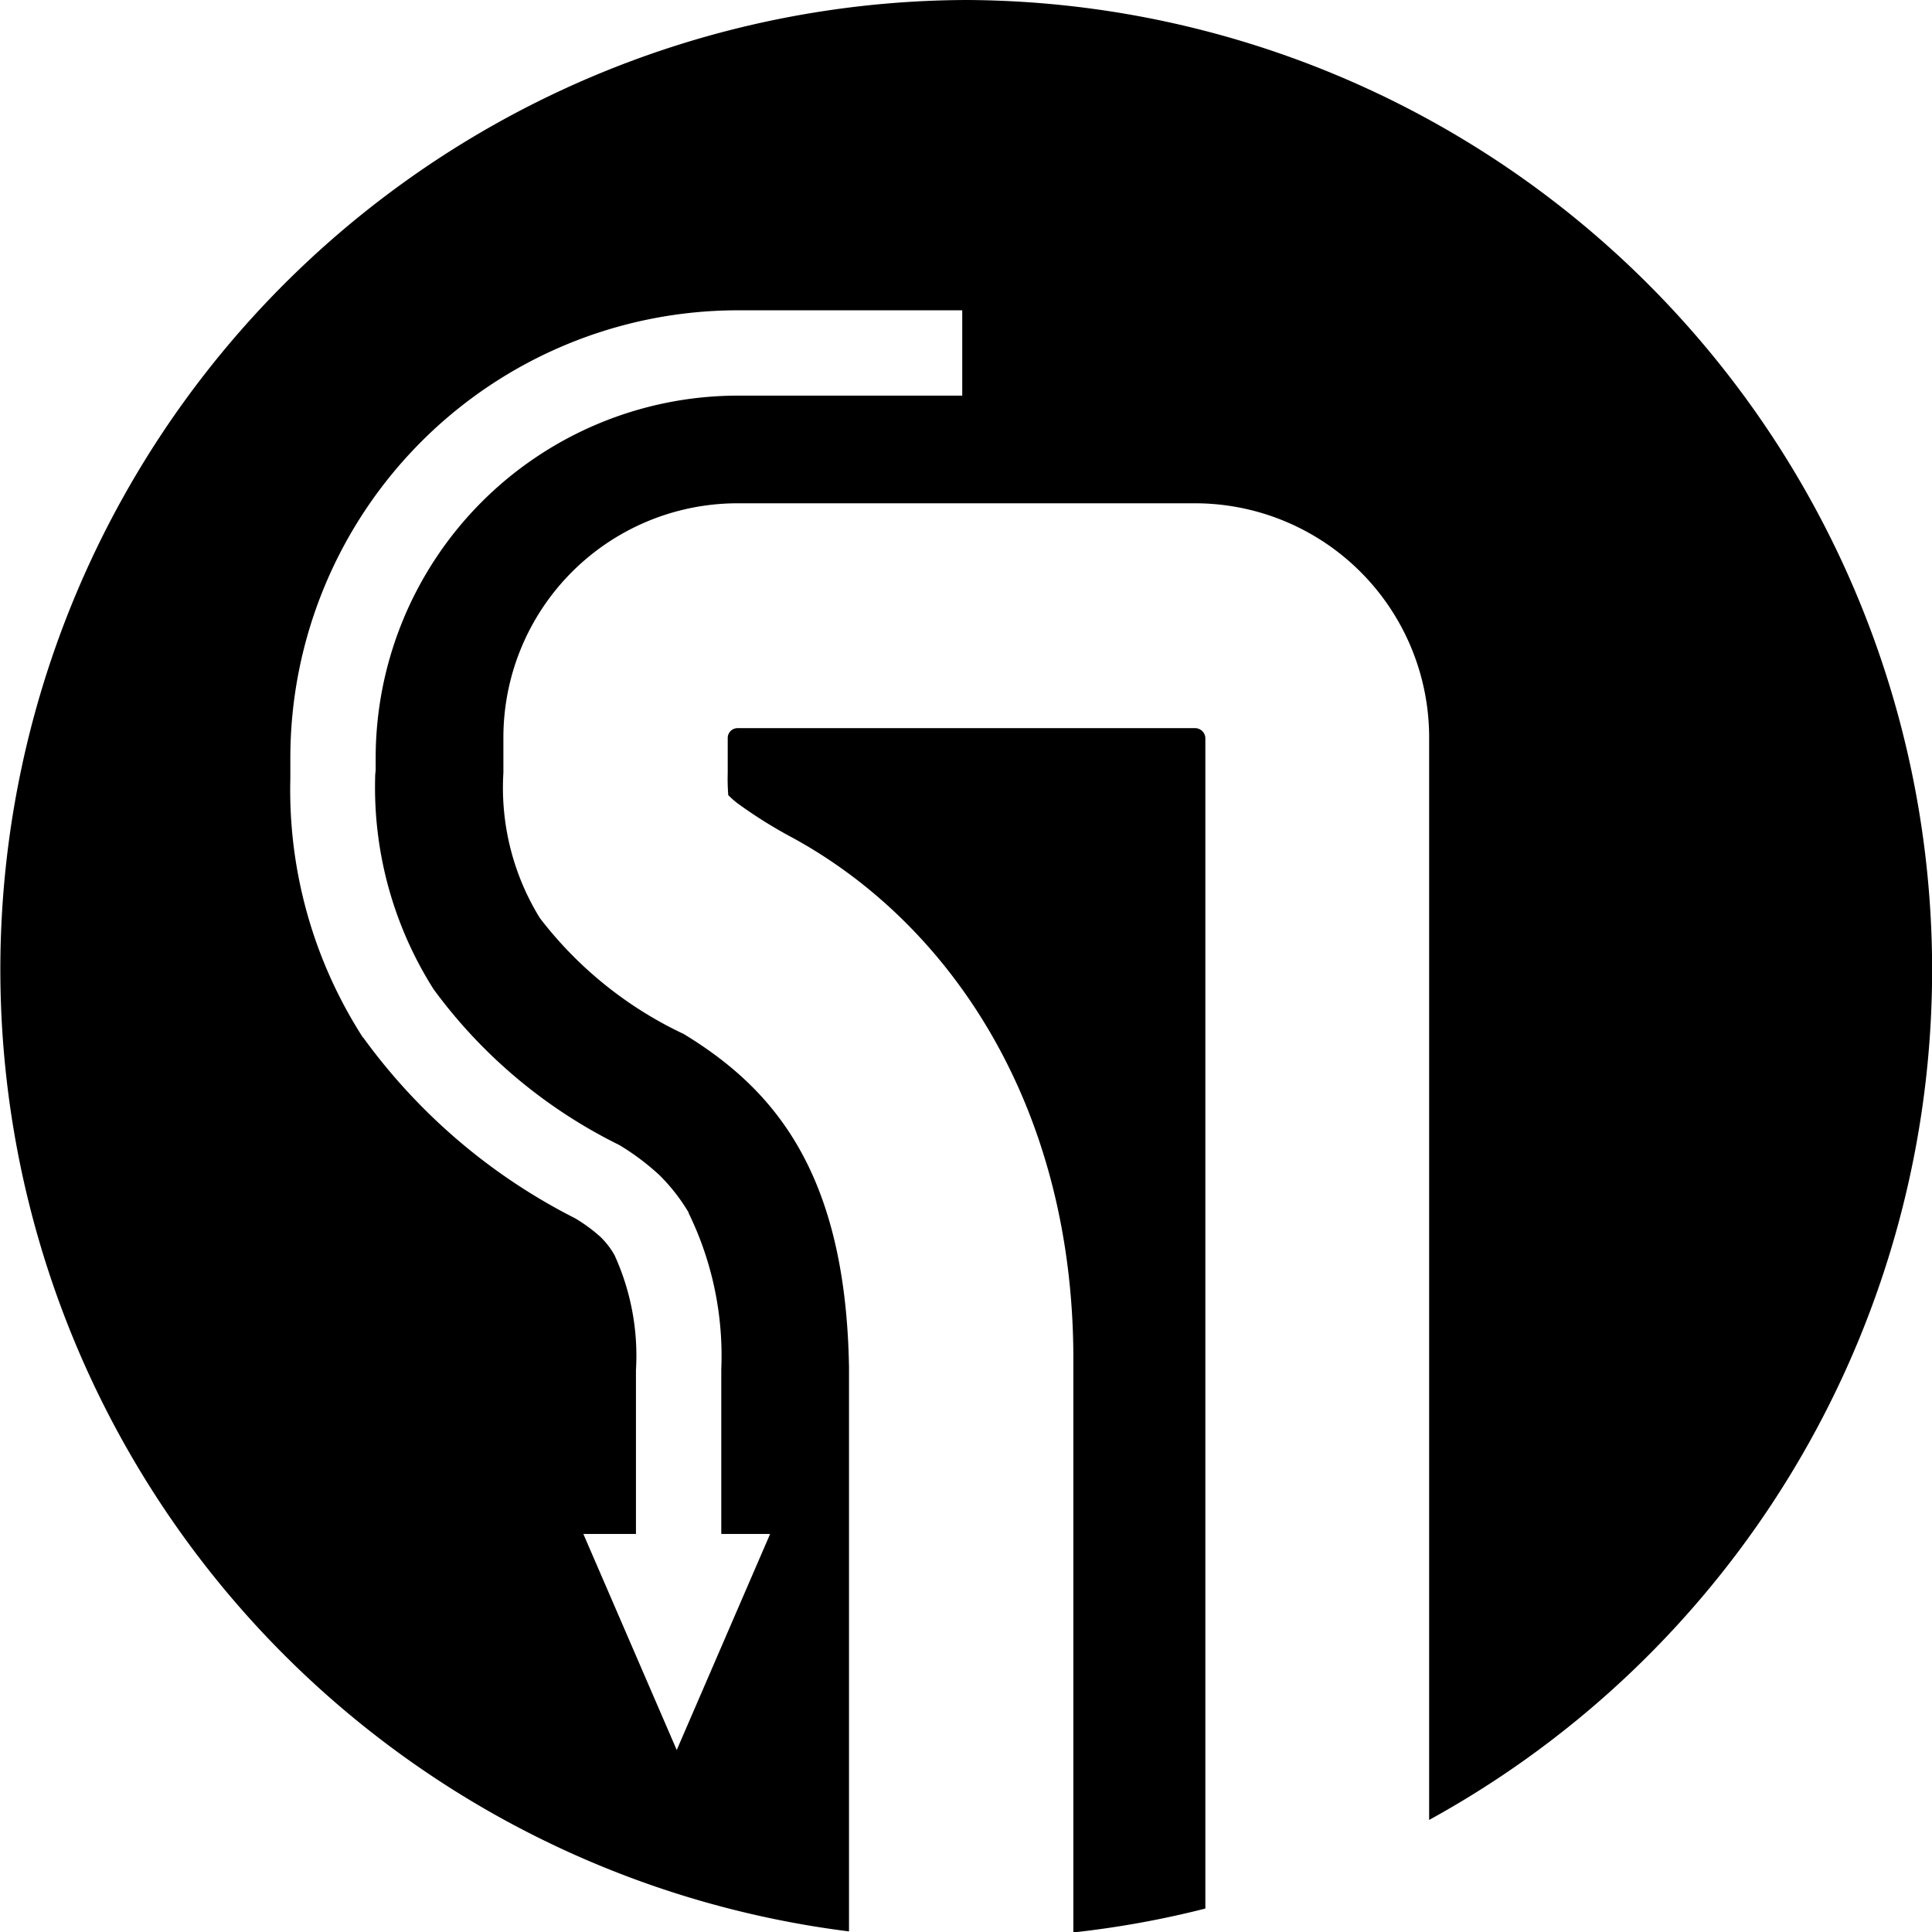 <svg xmlns="http://www.w3.org/2000/svg" width="36" height="36" viewBox="0 0 36 36">
  <defs>
    <style>
      .cls-1 {
        fill-rule: evenodd;
      }
    </style>
  </defs>
  <path id="icon_rimless_b.svg" class="cls-1" d="M4911.27,339.568h-8.53a0.183,0.183,0,0,0-.18.186V340.4a4,4,0,0,0,.01.416,1.653,1.653,0,0,0,.18.158,8.7,8.7,0,0,0,1.02.637c2.93,1.6,5.28,5.023,5.23,9.87v10.527a17.776,17.776,0,0,0,2.46-.445V339.754a0.192,0.192,0,0,0-.19-0.186M4907,326a18.065,18.065,0,0,0-2.18,35.989V351.479c-0.06-3.622-1.39-5.184-3.08-6.212a7.282,7.282,0,0,1-2.68-2.16,4.625,4.625,0,0,1-.68-2.709v-0.644a4.365,4.365,0,0,1,4.36-4.376h8.53a4.365,4.365,0,0,1,4.36,4.376v20.158A18.072,18.072,0,0,0,4907,326m-0.07,7.372h-4.19a6.755,6.755,0,0,0-6.74,6.765v0.219a1.089,1.089,0,0,0-.01.153,7.019,7.019,0,0,0,1.09,3.925,9.479,9.479,0,0,0,3.43,2.887l0.02,0.01,0.02,0.011a4.579,4.579,0,0,1,.74.557,3.488,3.488,0,0,1,.53.675l0.01,0.015V348.6a6.066,6.066,0,0,1,.61,2.917v3.066h0.91l-1.74,4.026-1.74-4.026h0.98v-3.052a4.51,4.51,0,0,0-.4-2.145,1.506,1.506,0,0,0-.26-0.337,2.981,2.981,0,0,0-.47-0.346,11.029,11.029,0,0,1-3.95-3.367l-0.01-.007v0a8.525,8.525,0,0,1-1.35-4.815v-0.375a8.344,8.344,0,0,1,8.33-8.357h4.19v1.592Z" transform="translate(-4889 -326)"/>
</svg>
